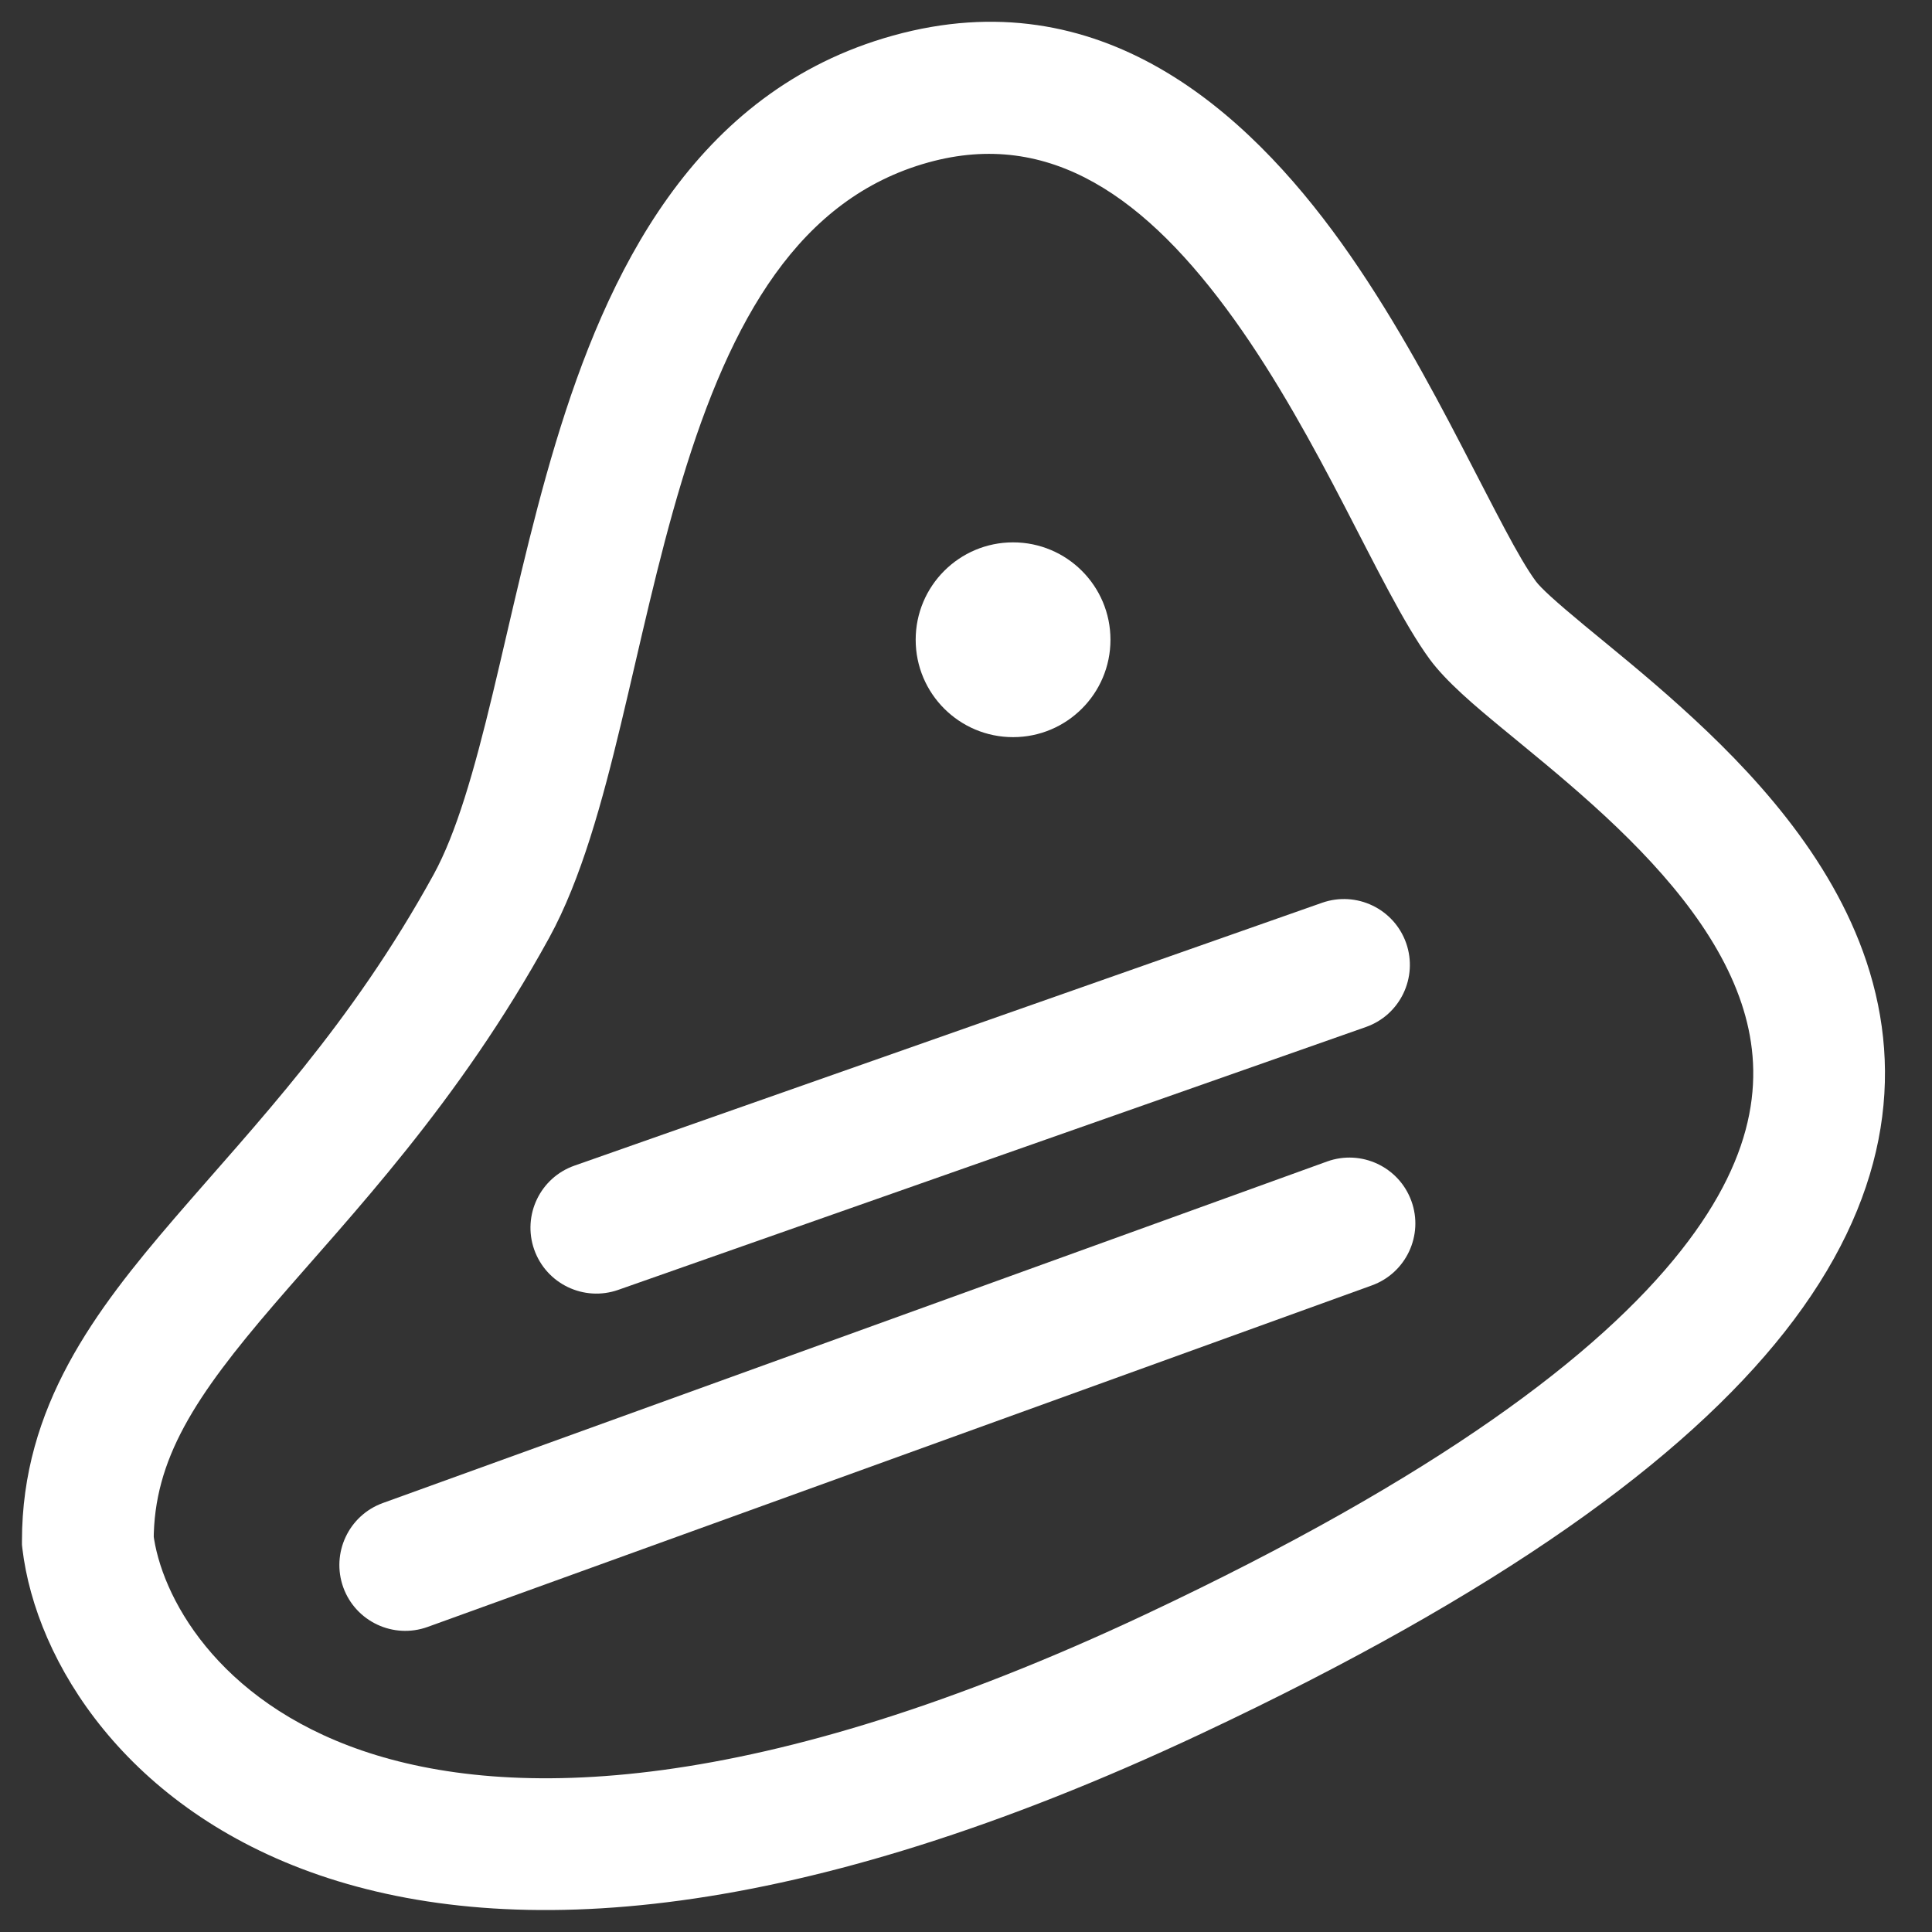 <svg width="22" height="22" viewBox="0 0 22 22" fill="none" xmlns="http://www.w3.org/2000/svg">
<rect x="0" y="0" width="22" height="22" fill="#333333" stroke="none"/>
<path d="M5.596 10.319L4.938 9.958L5.596 10.319ZM1 17.547H0.25V17.591L0.255 17.636L1 17.547ZM13.359 19.064L13.04 18.385L13.359 19.064ZM10.169 0.405C7.887 1.039 6.905 3.134 6.328 5.043C6.035 6.012 5.819 7.035 5.612 7.894C5.397 8.79 5.195 9.489 4.938 9.958L6.253 10.68C6.62 10.011 6.86 9.122 7.071 8.244C7.291 7.329 7.487 6.391 7.764 5.477C8.324 3.621 9.105 2.257 10.57 1.85L10.169 0.405ZM4.938 9.958C3.993 11.678 2.912 12.798 1.985 13.875C1.083 14.925 0.25 16.015 0.25 17.547H1.75C1.75 16.615 2.223 15.899 3.122 14.853C3.997 13.836 5.214 12.573 6.253 10.68L4.938 9.958ZM0.255 17.636C0.409 18.925 1.443 20.602 3.64 21.354C5.83 22.103 9.074 21.907 13.678 19.742L13.04 18.385C8.616 20.465 5.8 20.507 4.126 19.935C2.46 19.365 1.829 18.161 1.745 17.458L0.255 17.636ZM13.678 19.742C17.087 18.14 19.176 16.62 20.321 15.168C21.501 13.671 21.681 12.234 21.254 10.951C20.85 9.738 19.934 8.766 19.144 8.054C18.745 7.693 18.347 7.374 18.045 7.124C17.708 6.845 17.544 6.694 17.488 6.618L16.279 7.505C16.469 7.764 16.8 8.041 17.089 8.28C17.412 8.547 17.771 8.835 18.14 9.168C18.887 9.841 19.555 10.598 19.831 11.426C20.084 12.185 20.041 13.101 19.143 14.239C18.211 15.422 16.368 16.82 13.04 18.385L13.678 19.742ZM17.488 6.618C17.288 6.345 17.033 5.825 16.644 5.078C16.278 4.373 15.825 3.535 15.274 2.765C14.194 1.26 12.527 -0.25 10.169 0.405L10.57 1.85C11.96 1.464 13.059 2.251 14.055 3.639C14.54 4.316 14.952 5.073 15.313 5.769C15.653 6.423 15.989 7.109 16.279 7.505L17.488 6.618Z" fill="white"/>
<circle cx="11.536" cy="7.285" r="1.109" fill="white"/>
<path d="M6.542 13.273C6.151 13.41 5.946 13.838 6.083 14.229C6.221 14.62 6.649 14.825 7.04 14.688L6.542 13.273ZM15.553 11.695C15.944 11.558 16.149 11.13 16.012 10.739C15.874 10.348 15.446 10.143 15.055 10.28L15.553 11.695ZM7.04 14.688L15.553 11.695L15.055 10.28L6.542 13.273L7.04 14.688Z" fill="white"/>
<path d="M4.36 17.115C3.97 17.256 3.769 17.686 3.909 18.076C4.05 18.465 4.48 18.667 4.87 18.526L4.36 17.115ZM15.622 14.637C16.011 14.496 16.213 14.066 16.072 13.677C15.931 13.287 15.501 13.086 15.112 13.226L15.622 14.637ZM4.87 18.526L15.622 14.637L15.112 13.226L4.36 17.115L4.87 18.526Z" fill="white"/>
</svg>
